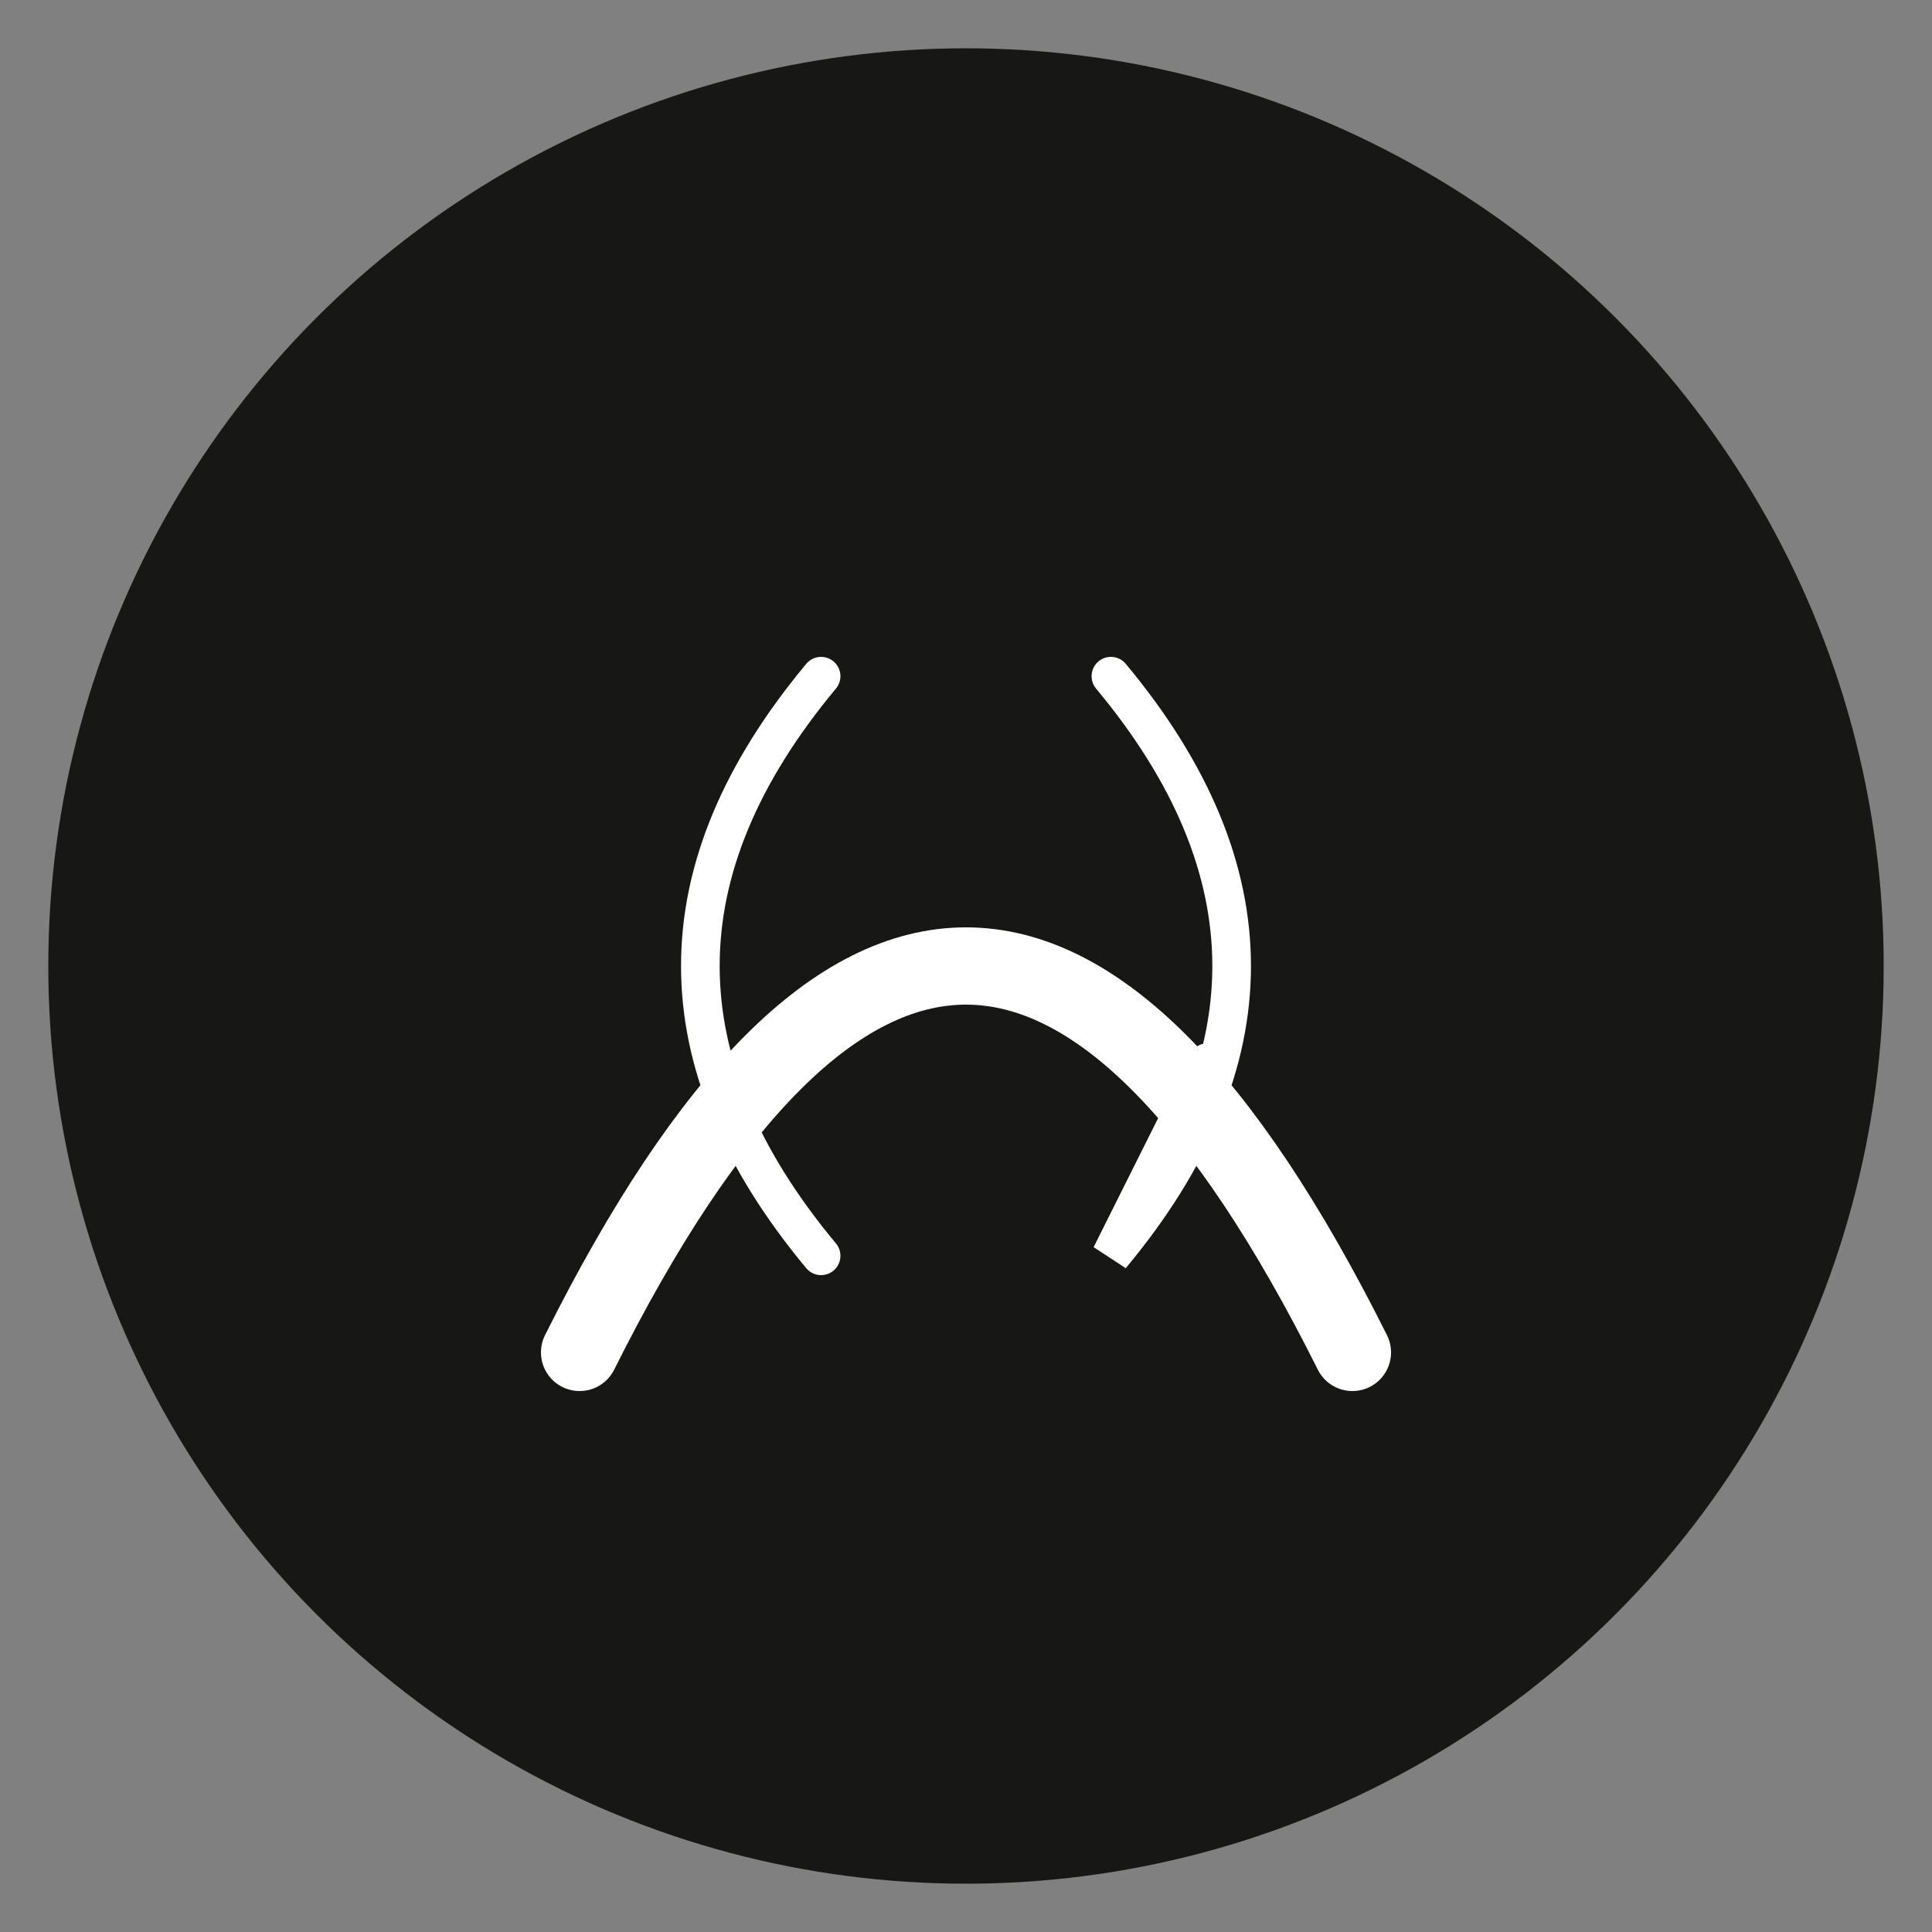 <svg width="200" height="200" viewBox="0 0 200 200" xmlns="http://www.w3.org/2000/svg">
  <rect x="0" y="0" width="200" height="200" fill="#808080" stroke="none"/>
  <!-- 背景圆 -->
  <circle cx="100" cy="100" r="95" fill="#171715"/>
  
  <!-- 毛笔笔画效果 -->
  <path d="M60 140 Q 100 60, 140 140" 
        stroke="#fff" 
        stroke-width="8" 
        fill="none"
        stroke-linecap="round"/>
  
  <!-- 书法字母 "C" -->
  <path d="M85 70 Q 60 100, 85 130" 
        stroke="#fff" 
        stroke-width="4" 
        fill="none"
        stroke-linecap="round"/>
  
  <!-- 书法字母 "G" -->
  <path d="M115 70 Q 140 100, 115 130 L 125 110" 
        stroke="#fff" 
        stroke-width="4" 
        fill="none"
        stroke-linecap="round"/>
</svg>